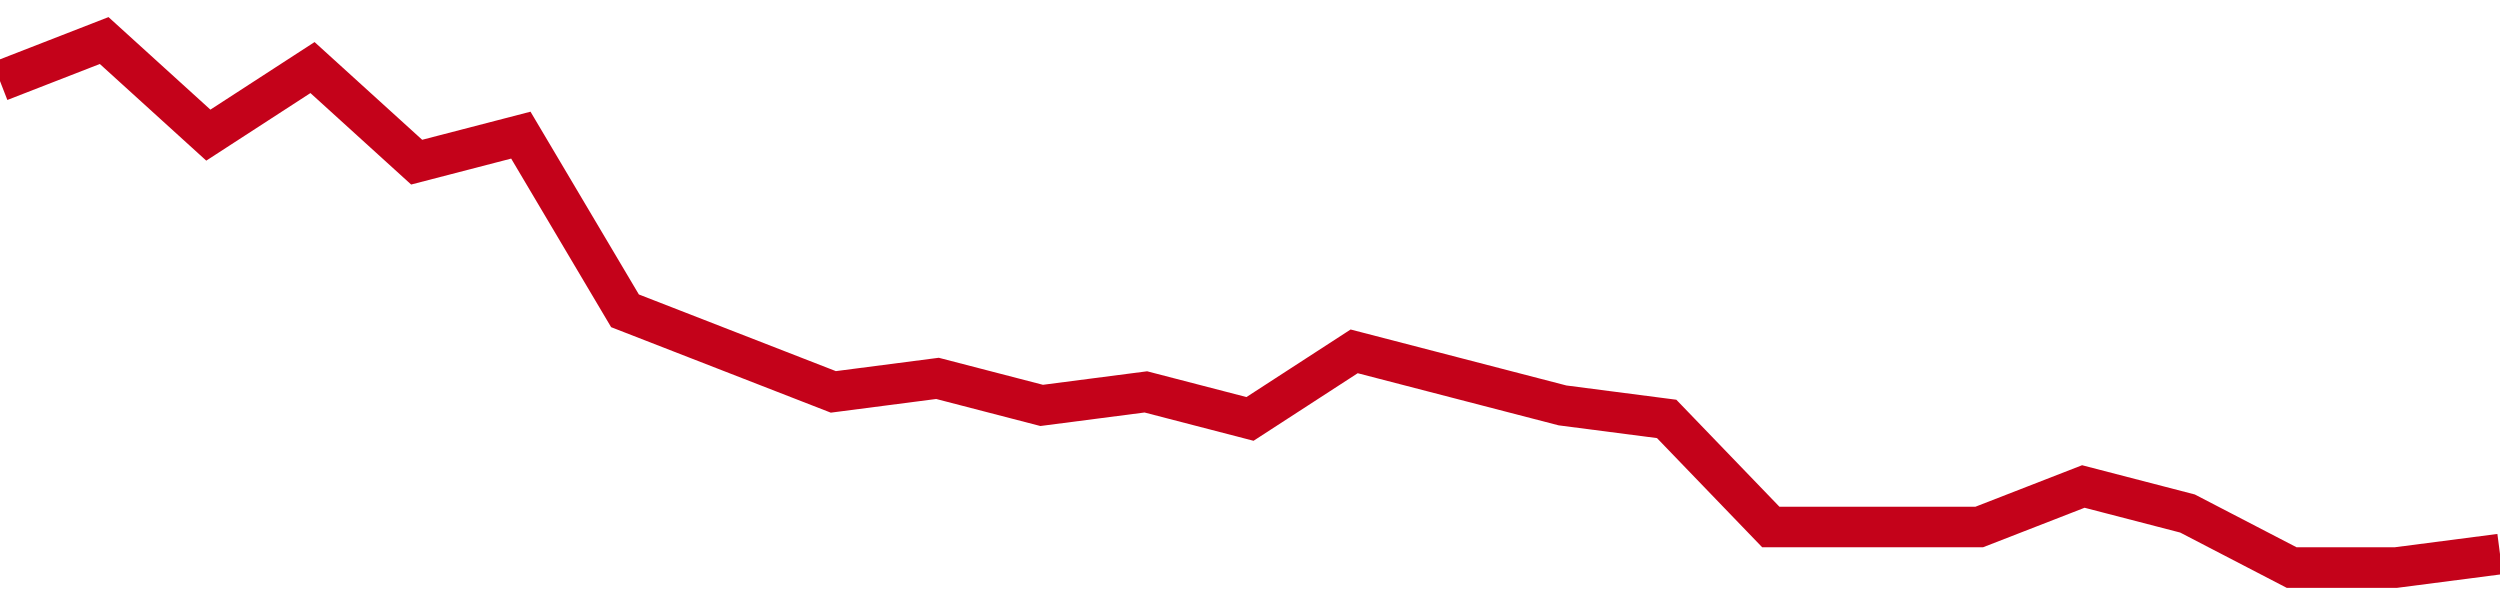 <!-- Generated with https://github.com/jxxe/sparkline/ --><svg viewBox="0 0 185 45" class="sparkline" xmlns="http://www.w3.org/2000/svg"><path class="sparkline--fill" d="M 0 6 L 0 6 L 7.708 3 L 15.417 10 L 23.125 5 L 30.833 12 L 38.542 10 L 46.25 23 L 53.958 26 L 61.667 29 L 69.375 28 L 77.083 30 L 84.792 29 L 92.5 31 L 100.208 26 L 107.917 28 L 115.625 30 L 123.333 31 L 131.042 39 L 138.75 39 L 146.458 39 L 154.167 36 L 161.875 38 L 169.583 42 L 177.292 42 L 185 41 V 45 L 0 45 Z" stroke="none" fill="none" ></path><path class="sparkline--line" d="M 0 6 L 0 6 L 7.708 3 L 15.417 10 L 23.125 5 L 30.833 12 L 38.542 10 L 46.25 23 L 53.958 26 L 61.667 29 L 69.375 28 L 77.083 30 L 84.792 29 L 92.5 31 L 100.208 26 L 107.917 28 L 115.625 30 L 123.333 31 L 131.042 39 L 138.75 39 L 146.458 39 L 154.167 36 L 161.875 38 L 169.583 42 L 177.292 42 L 185 41" fill="none" stroke-width="3" stroke="#C4021A" ></path></svg>